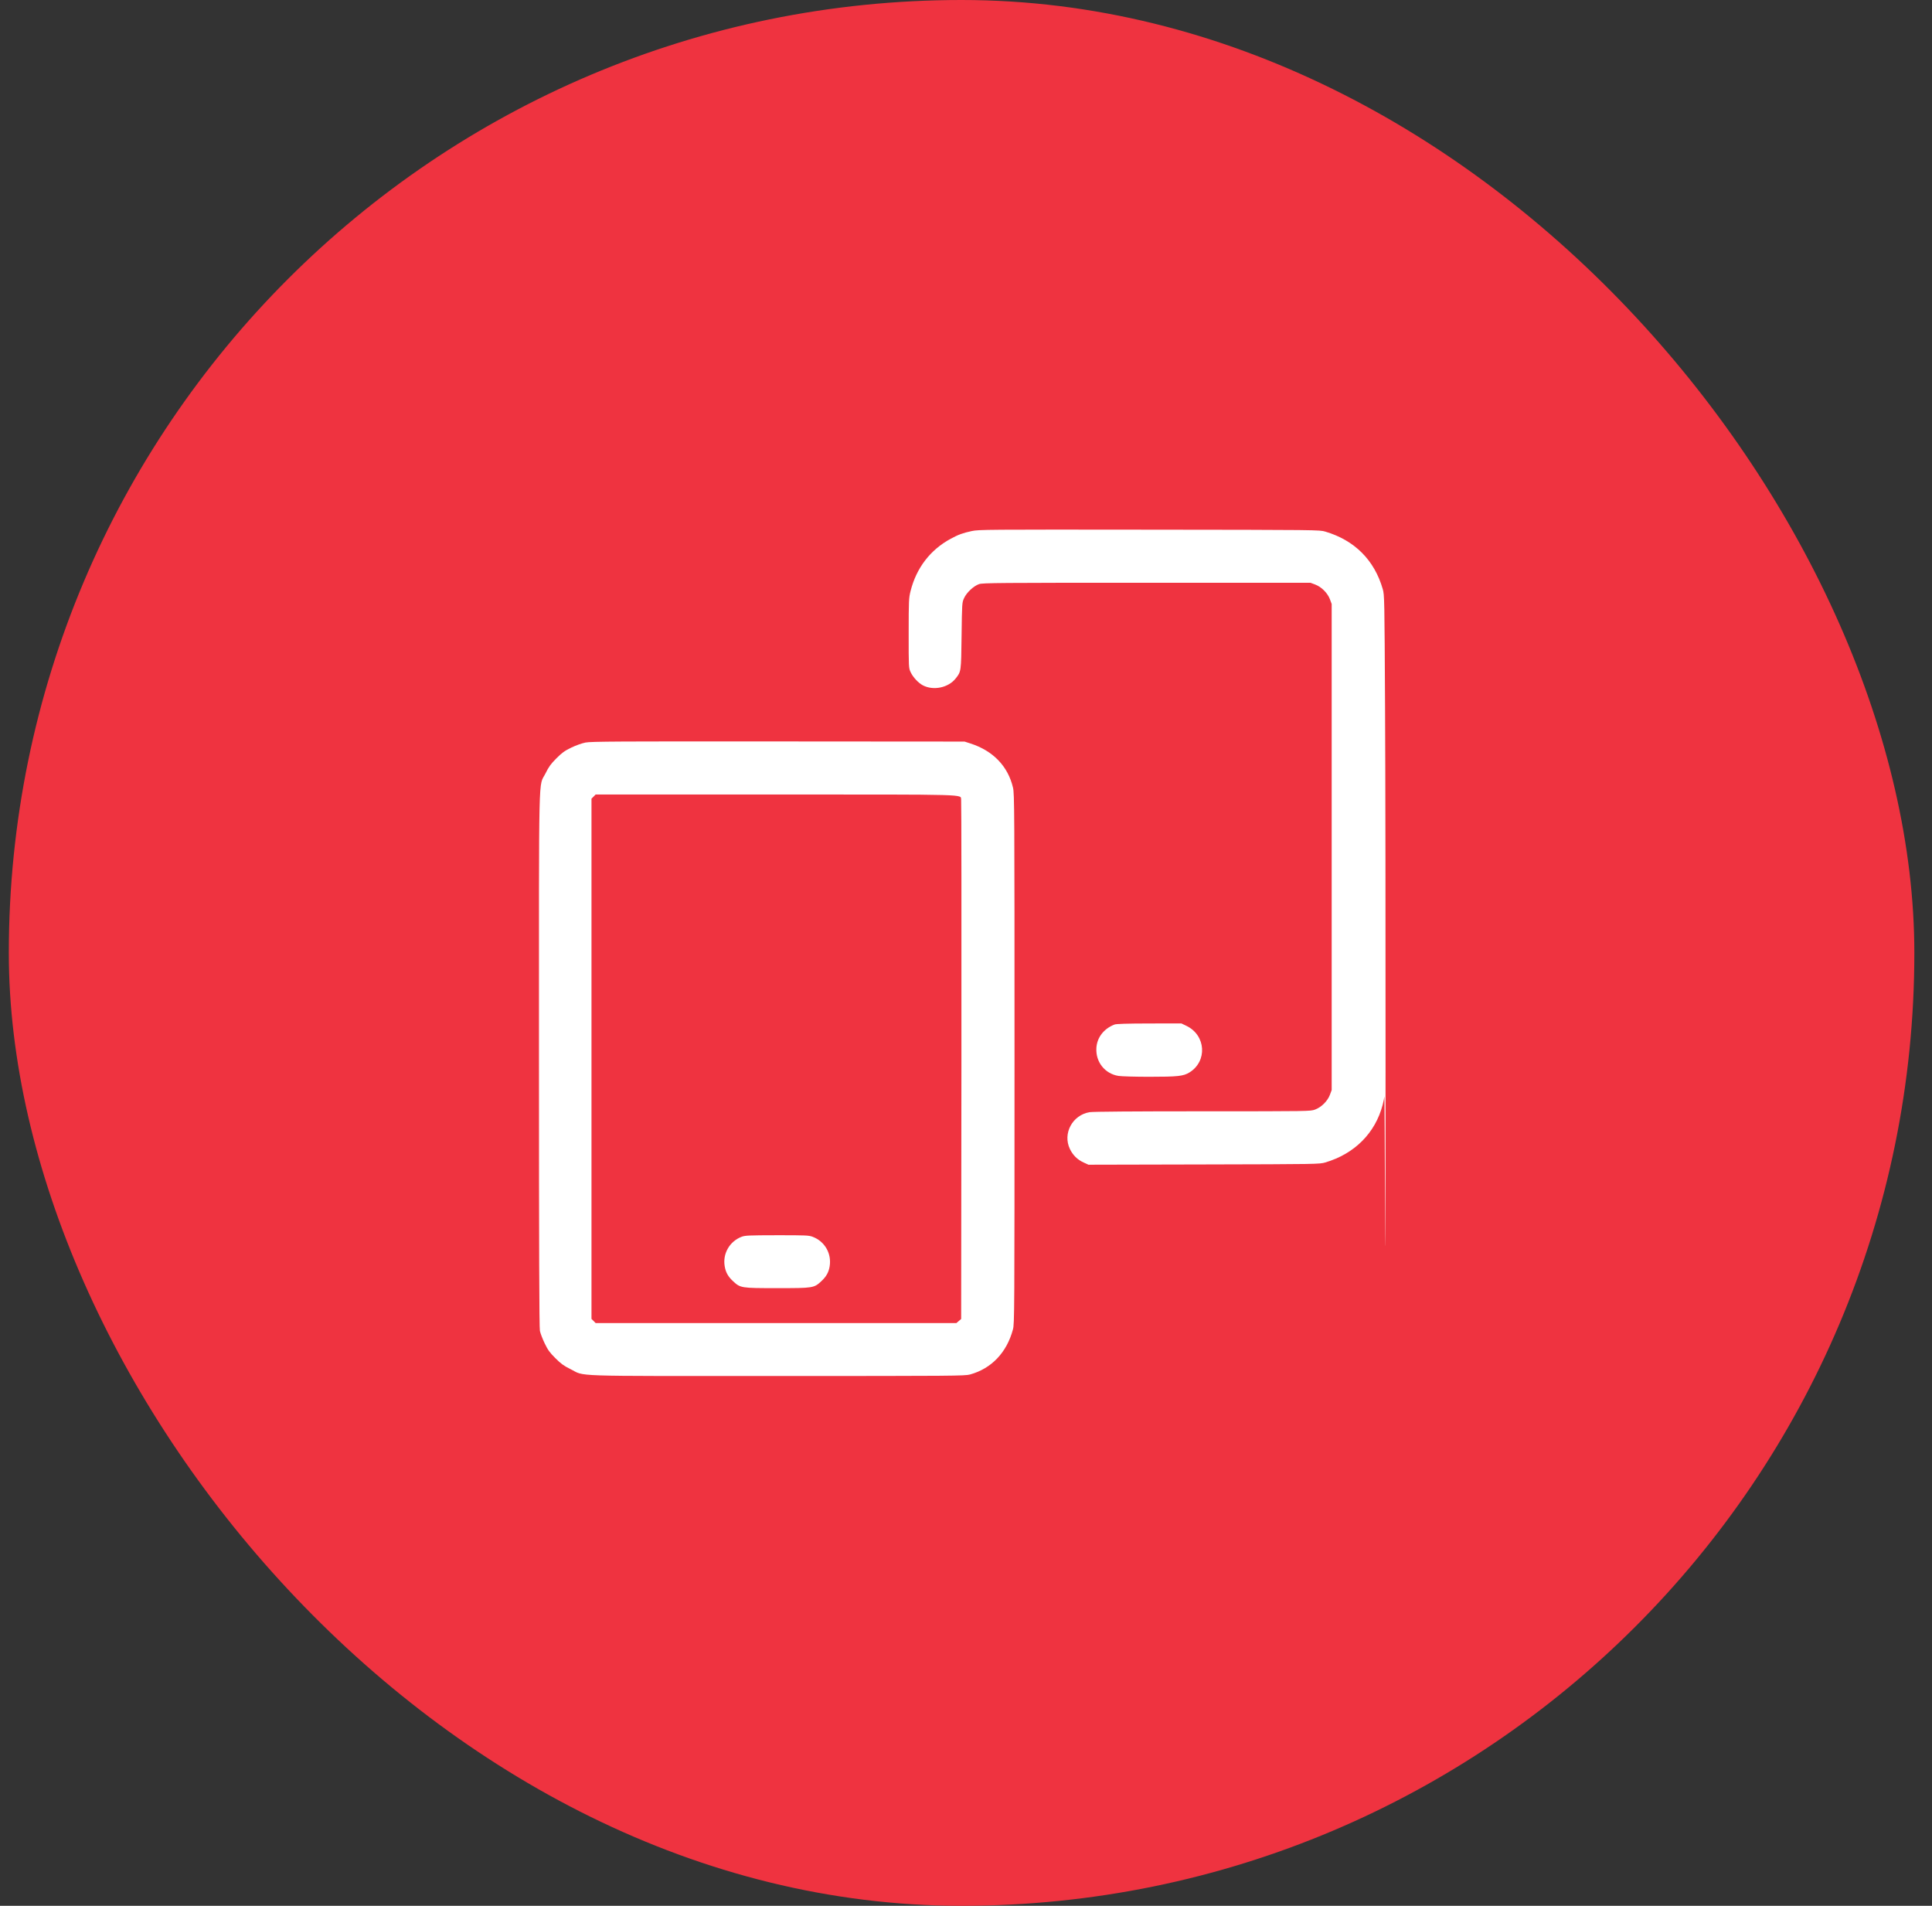 <svg width="73" height="72" viewBox="0 0 73 72" fill="none" xmlns="http://www.w3.org/2000/svg">
<rect x="0" y="0" width="73" height="72" fill="#333333" stroke="none"/>
<rect x="0.333" width="72" height="72" rx="36" fill="#EF3340"/>
<g clip-path="url(#clip0_10984_3283)">
<path fill-rule="evenodd" clip-rule="evenodd" d="M36.717 20.063C36.373 20.138 36.217 20.195 35.924 20.353C35.152 20.769 34.626 21.454 34.406 22.327C34.339 22.594 34.335 22.674 34.334 23.92C34.333 25.222 34.334 25.233 34.407 25.392C34.494 25.582 34.701 25.804 34.873 25.893C35.273 26.099 35.833 25.982 36.109 25.633C36.318 25.368 36.316 25.386 36.333 24.016C36.349 22.787 36.35 22.765 36.426 22.599C36.521 22.387 36.789 22.137 36.994 22.067C37.13 22.021 37.734 22.016 43.33 22.016H49.515L49.693 22.083C49.931 22.172 50.161 22.402 50.251 22.64L50.317 22.818V32V41.181L50.251 41.36C50.161 41.598 49.931 41.828 49.693 41.917C49.516 41.983 49.492 41.984 45.444 41.984C42.834 41.984 41.301 41.996 41.172 42.017C40.522 42.123 40.145 42.824 40.426 43.408C40.539 43.644 40.709 43.811 40.946 43.919L41.127 44.002L45.49 43.992C49.793 43.982 49.856 43.981 50.077 43.916C51.183 43.589 51.963 42.806 52.242 41.744C52.274 41.621 52.304 41.477 52.309 41.424C52.313 41.371 52.324 43.272 52.333 45.648C52.344 48.611 52.351 46.987 52.353 40.48C52.355 35.261 52.347 29.077 52.334 26.736C52.313 22.598 52.31 22.474 52.247 22.256C51.932 21.161 51.184 20.412 50.077 20.084C49.854 20.018 49.828 20.018 43.421 20.011C37.273 20.004 36.977 20.006 36.717 20.063ZM22.125 28.052C21.985 28.08 21.76 28.16 21.584 28.245C21.334 28.366 21.236 28.436 21.022 28.651C20.811 28.863 20.735 28.968 20.613 29.216C20.34 29.77 20.365 28.684 20.365 40.005C20.365 47.139 20.375 50.159 20.4 50.278C20.419 50.372 20.5 50.584 20.58 50.75C20.7 51 20.769 51.096 20.985 51.311C21.197 51.523 21.302 51.599 21.549 51.721C22.138 52.011 21.349 51.984 29.357 51.984C36.07 51.984 36.456 51.981 36.653 51.927C37.464 51.703 38.04 51.098 38.274 50.224C38.331 50.008 38.333 49.663 38.333 40C38.333 30.513 38.33 29.988 38.276 29.757C38.086 28.947 37.523 28.363 36.665 28.087L36.445 28.016L29.405 28.011C23.351 28.006 22.332 28.012 22.125 28.052ZM22.428 30.095L22.349 30.173V40V49.827L22.428 49.905L22.506 49.984H29.322H36.138L36.227 49.907L36.317 49.83L36.327 40.075C36.331 34.71 36.327 30.272 36.316 30.213C36.279 30.002 36.781 30.016 29.293 30.016H22.506L22.428 30.095ZM42.109 38.707C41.703 38.866 41.449 39.197 41.426 39.597C41.397 40.123 41.747 40.564 42.26 40.647C42.371 40.665 42.893 40.68 43.421 40.68C44.506 40.68 44.713 40.657 44.941 40.517C45.628 40.094 45.566 39.11 44.829 38.756L44.637 38.664L43.421 38.666C42.57 38.668 42.176 38.68 42.109 38.707ZM28.015 46.727C27.567 46.902 27.305 47.359 27.381 47.828C27.419 48.065 27.506 48.223 27.692 48.397C27.976 48.662 27.994 48.665 29.366 48.665C30.737 48.665 30.756 48.662 31.04 48.397C31.224 48.224 31.313 48.063 31.349 47.837C31.426 47.355 31.163 46.898 30.708 46.726C30.562 46.67 30.451 46.665 29.357 46.666C28.277 46.668 28.152 46.674 28.015 46.727Z" fill="white"/>
</g>
<defs>
<clipPath id="clip0_10984_3283">
<rect width="32" height="32" fill="white" transform="translate(20.334 20)"/>
</clipPath>
</defs>
</svg>
